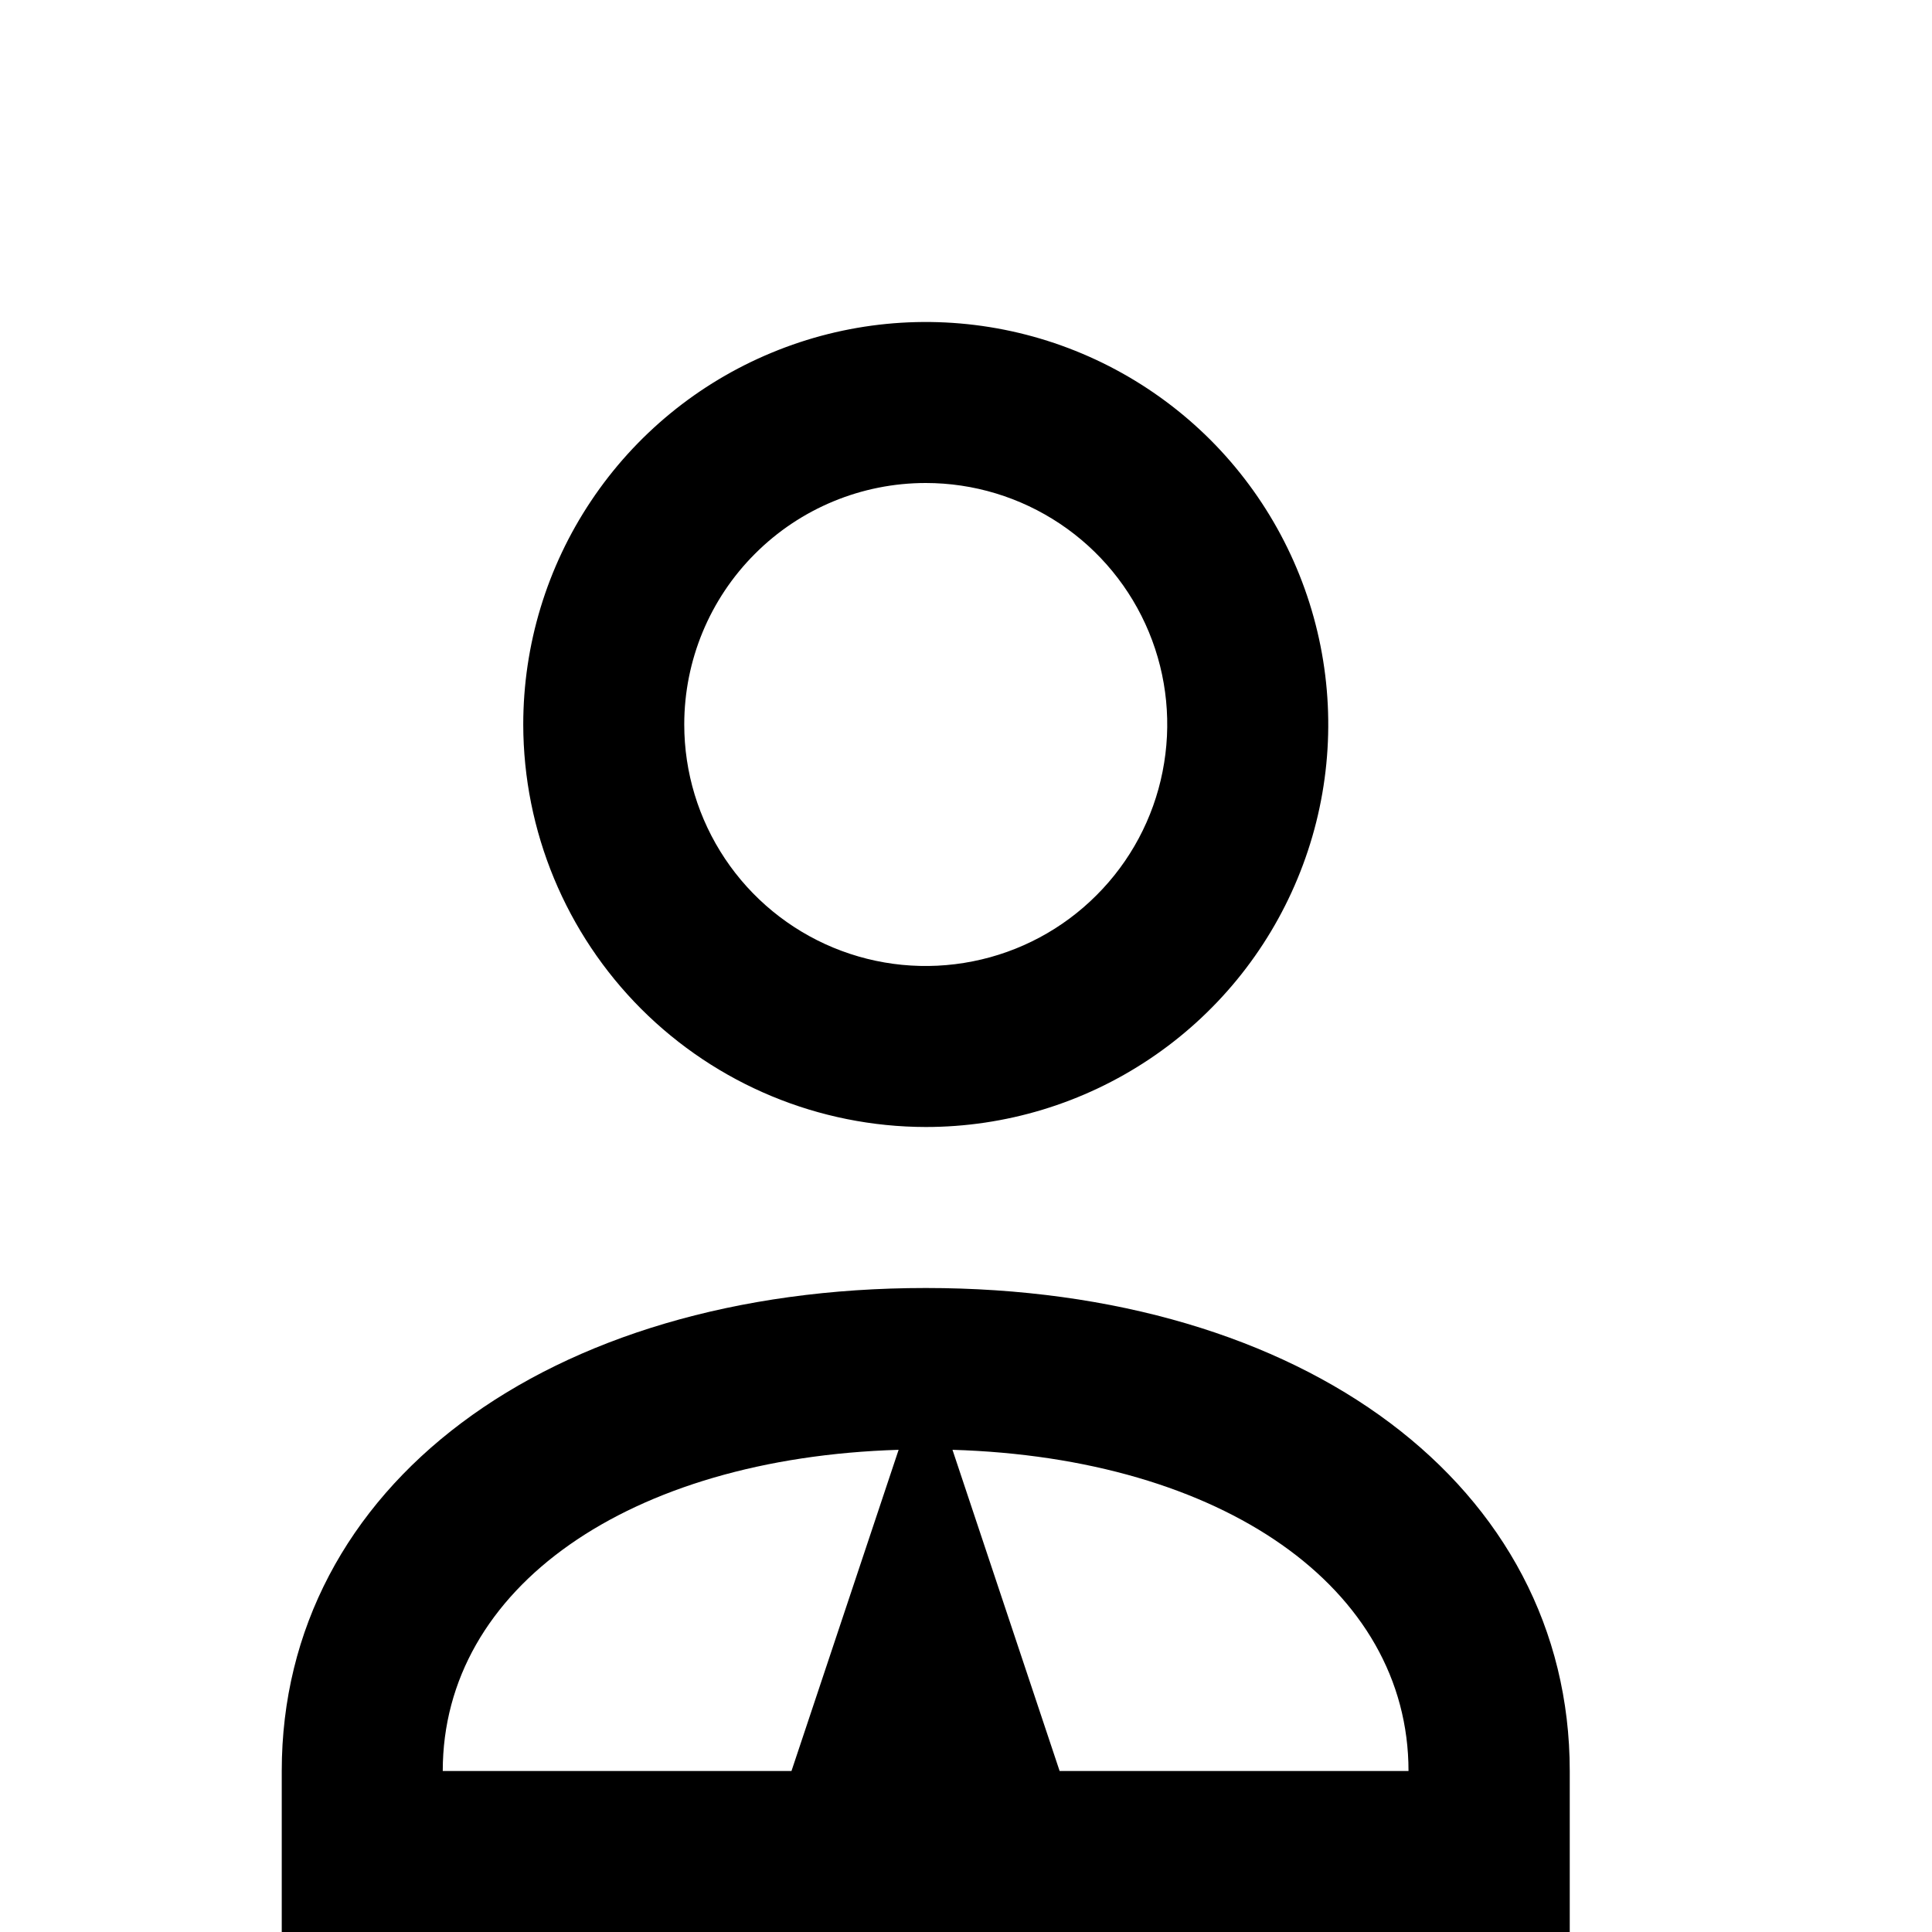 <svg width="24" height="24" viewBox="0 0 24 24" fill="none" xmlns="http://www.w3.org/2000/svg">
<path fill-rule="evenodd" clip-rule="evenodd" d="M14.278 13.157C13.456 13.707 12.489 14 11.5 14C10.174 13.998 8.904 13.471 7.966 12.534C7.029 11.596 6.502 10.326 6.5 9C6.5 8.011 6.793 7.044 7.343 6.222C7.892 5.4 8.673 4.759 9.587 4.381C10.5 4.002 11.505 3.903 12.476 4.096C13.445 4.289 14.336 4.765 15.036 5.464C15.735 6.164 16.211 7.055 16.404 8.025C16.597 8.994 16.498 10 16.119 10.913C15.741 11.827 15.1 12.608 14.278 13.157ZM13.167 6.506C12.673 6.176 12.093 6 11.5 6C10.704 6 9.941 6.316 9.379 6.879C8.816 7.441 8.5 8.204 8.5 9C8.5 9.593 8.676 10.173 9.006 10.667C9.335 11.16 9.804 11.545 10.352 11.772C10.9 11.999 11.503 12.058 12.085 11.942C12.667 11.827 13.202 11.541 13.621 11.121C14.041 10.702 14.327 10.167 14.442 9.585C14.558 9.003 14.499 8.4 14.272 7.852C14.045 7.304 13.66 6.835 13.167 6.506ZM3.5 22C3.5 18.467 6.79 16 11.5 16C16.21 16 19.5 18.467 19.5 22V24H3.5V22ZM9.832 22L11.163 18.01C7.813 18.112 5.5 19.722 5.5 22H9.832ZM11.832 18.01L13.163 22H17.497C17.497 19.721 15.183 18.11 11.832 18.01Z" fill="black"/>
</svg>
